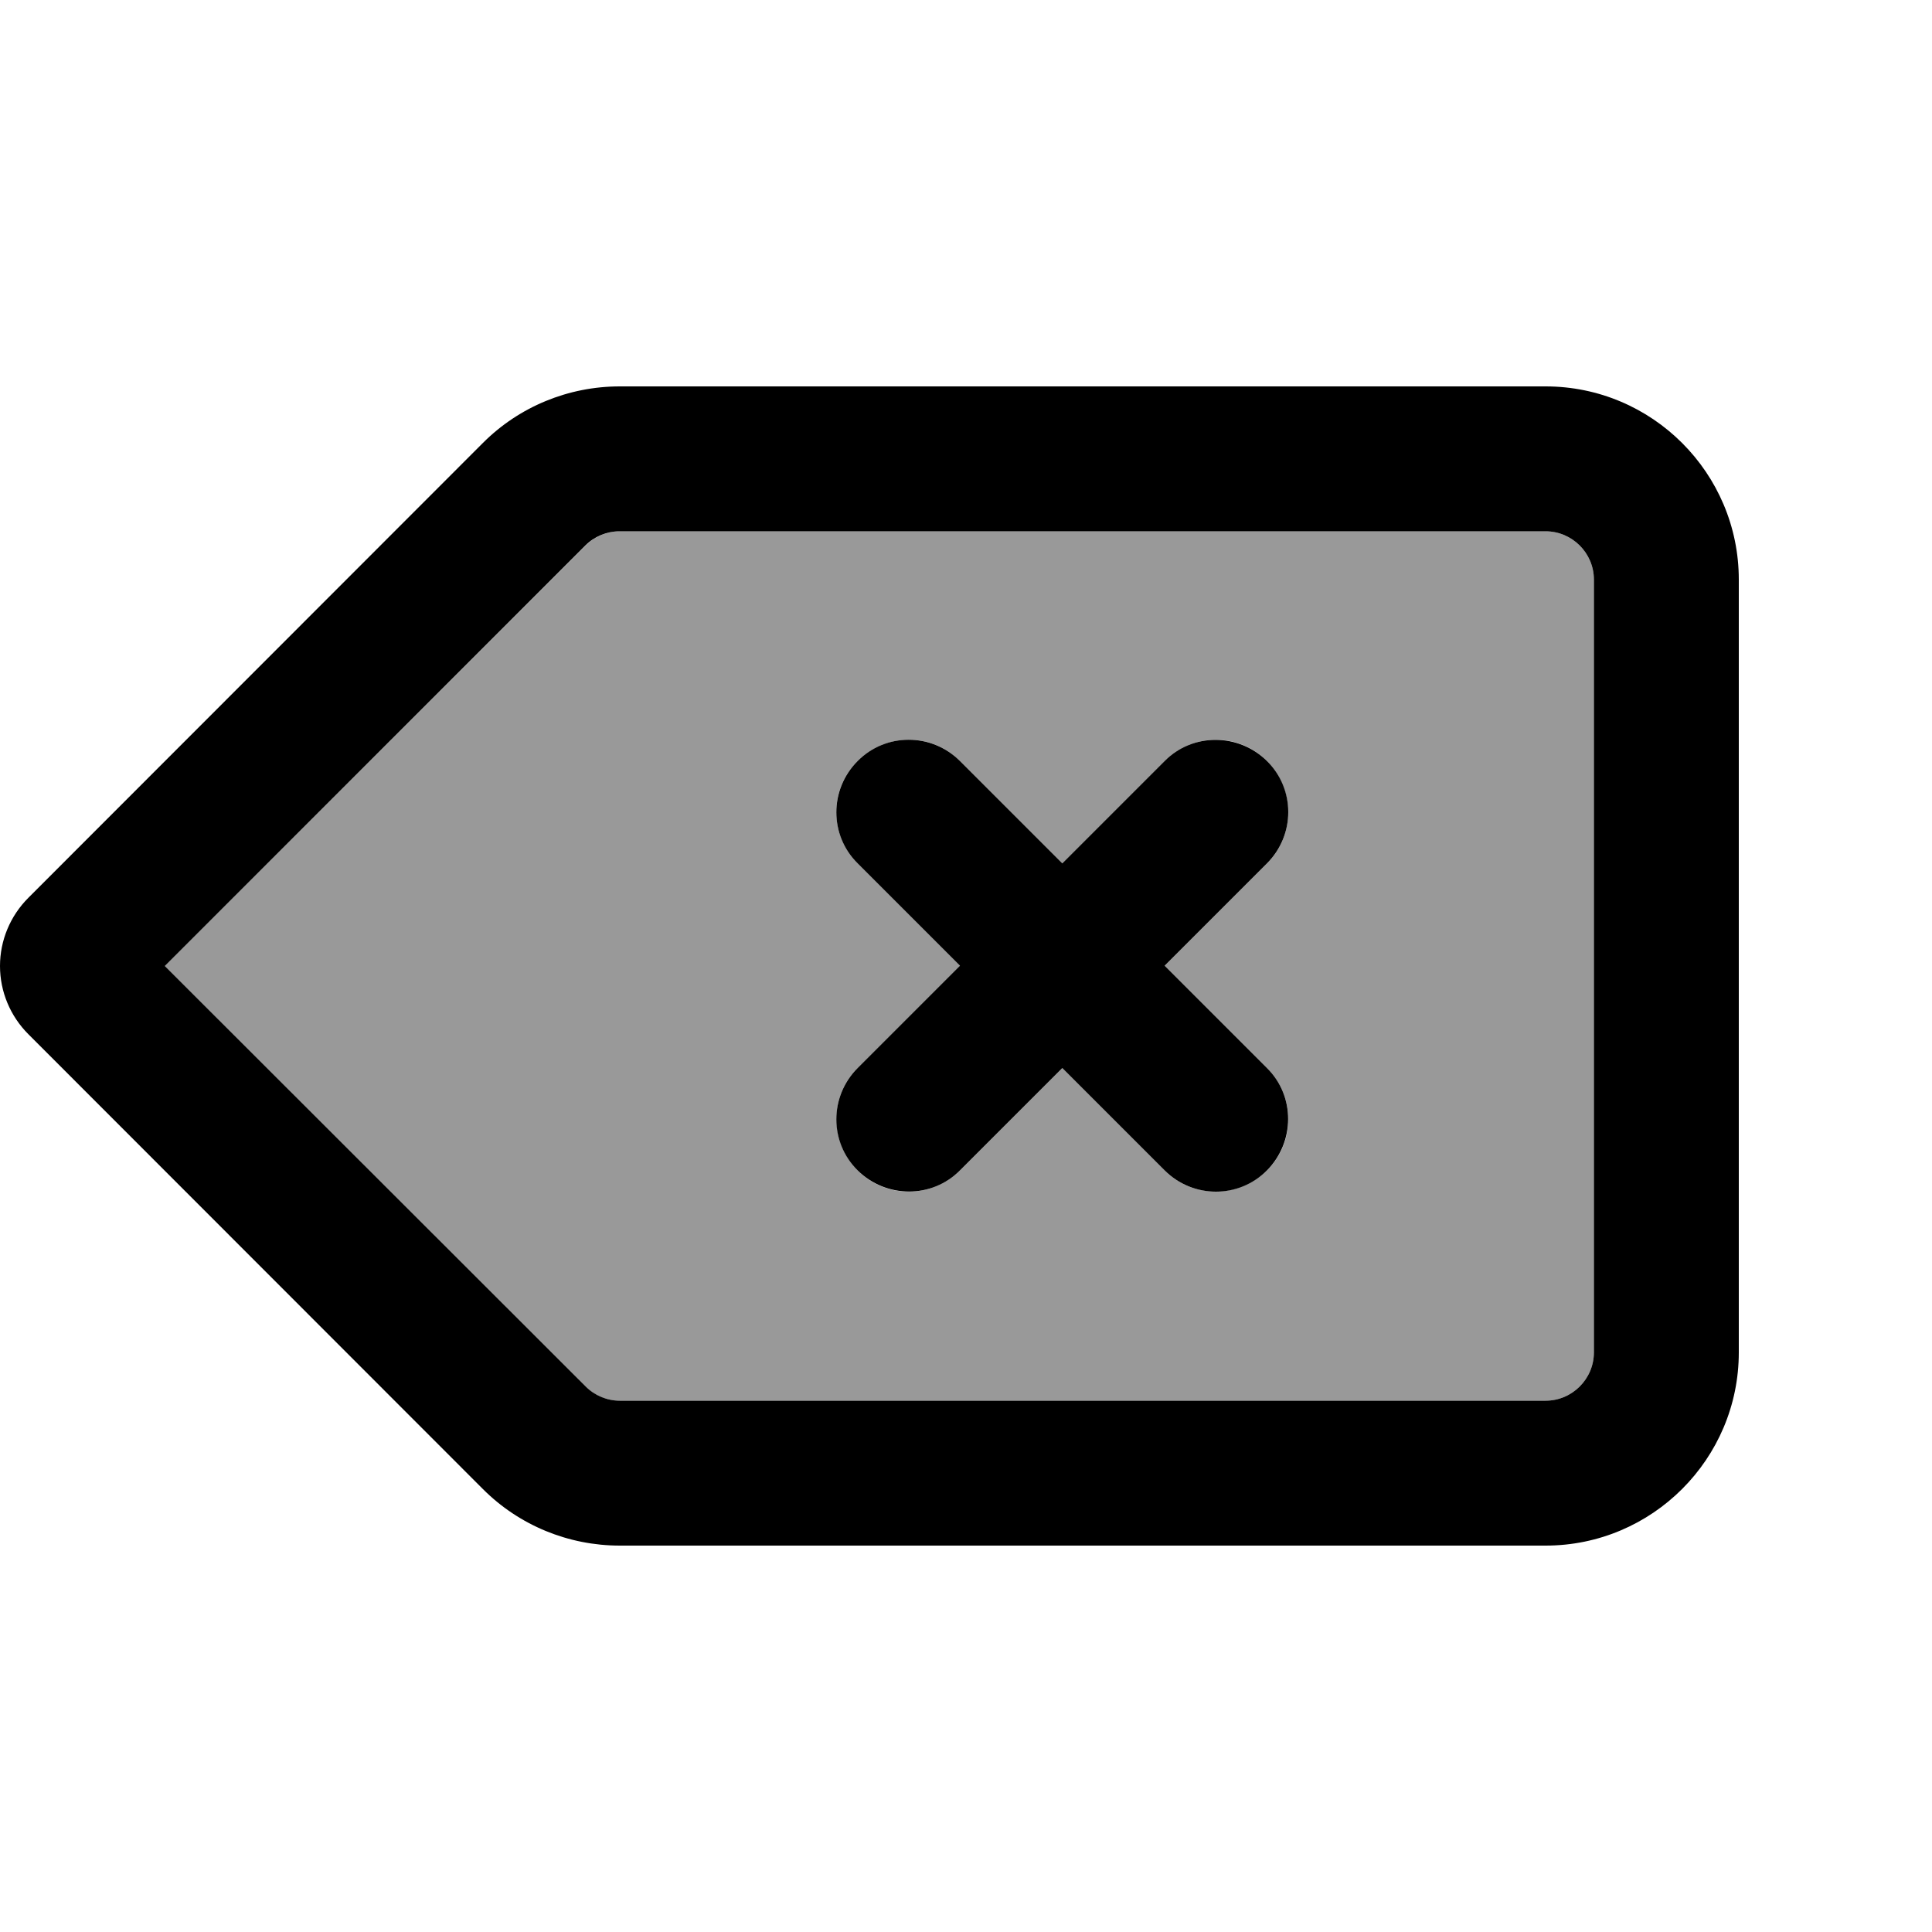 <svg xmlns="http://www.w3.org/2000/svg" viewBox="0 0 640 640"><!--! Font Awesome Pro 7.1.0 by @fontawesome - https://fontawesome.com License - https://fontawesome.com/license (Commercial License) Copyright 2025 Fonticons, Inc. --><path opacity=".4" fill="currentColor" d="M54.6 320L193.9 459.3C196.9 462.3 201 464 205.2 464L512 464C520.8 464 528 456.8 528 448L528 192C528 183.2 520.8 176 512 176L205.3 176C201.1 176 197 177.7 194 180.7L54.6 320zM284.1 252.1C293.5 242.7 308.7 242.7 318 252.1L351.9 286L385.8 252.1C395.2 242.7 410.4 242.7 419.7 252.1C429 261.5 429.1 276.7 419.7 286L385.8 319.9L419.7 353.8C429.1 363.2 429.1 378.4 419.7 387.7C410.3 397 395.1 397.1 385.8 387.7L351.9 353.8L318 387.7C308.6 397.1 293.4 397.1 284.1 387.7C274.8 378.3 274.7 363.1 284.1 353.8L318 319.9L284.1 286C274.7 276.6 274.7 261.4 284.1 252.1z"/><path fill="currentColor" d="M205.3 128C188.3 128 172 134.7 160 146.7L9.4 297.4C3.4 303.4 0 311.5 0 320C0 328.5 3.4 336.6 9.4 342.6L160 493.3C172 505.3 188.3 512 205.3 512L512 512C547.3 512 576 483.3 576 448L576 192C576 156.7 547.3 128 512 128L205.3 128zM528 192L528 448C528 456.8 520.8 464 512 464L205.3 464C201.1 464 197 462.3 194 459.3L54.6 320L193.9 180.7C196.9 177.7 201 176 205.2 176L512 176C520.8 176 528 183.2 528 192zM284.1 252.1C274.7 261.5 274.7 276.7 284.1 286L318 319.9L284.1 353.8C274.7 363.2 274.7 378.4 284.1 387.7C293.5 397 308.7 397.1 318 387.7L351.9 353.8L385.8 387.7C395.2 397.1 410.4 397.1 419.7 387.7C429 378.3 429.1 363.1 419.7 353.8L385.8 319.9L419.7 286C429.1 276.6 429.1 261.4 419.7 252.1C410.3 242.8 395.1 242.7 385.8 252.1L351.9 286L318 252.1C308.6 242.7 293.4 242.7 284.1 252.1z"/></svg>